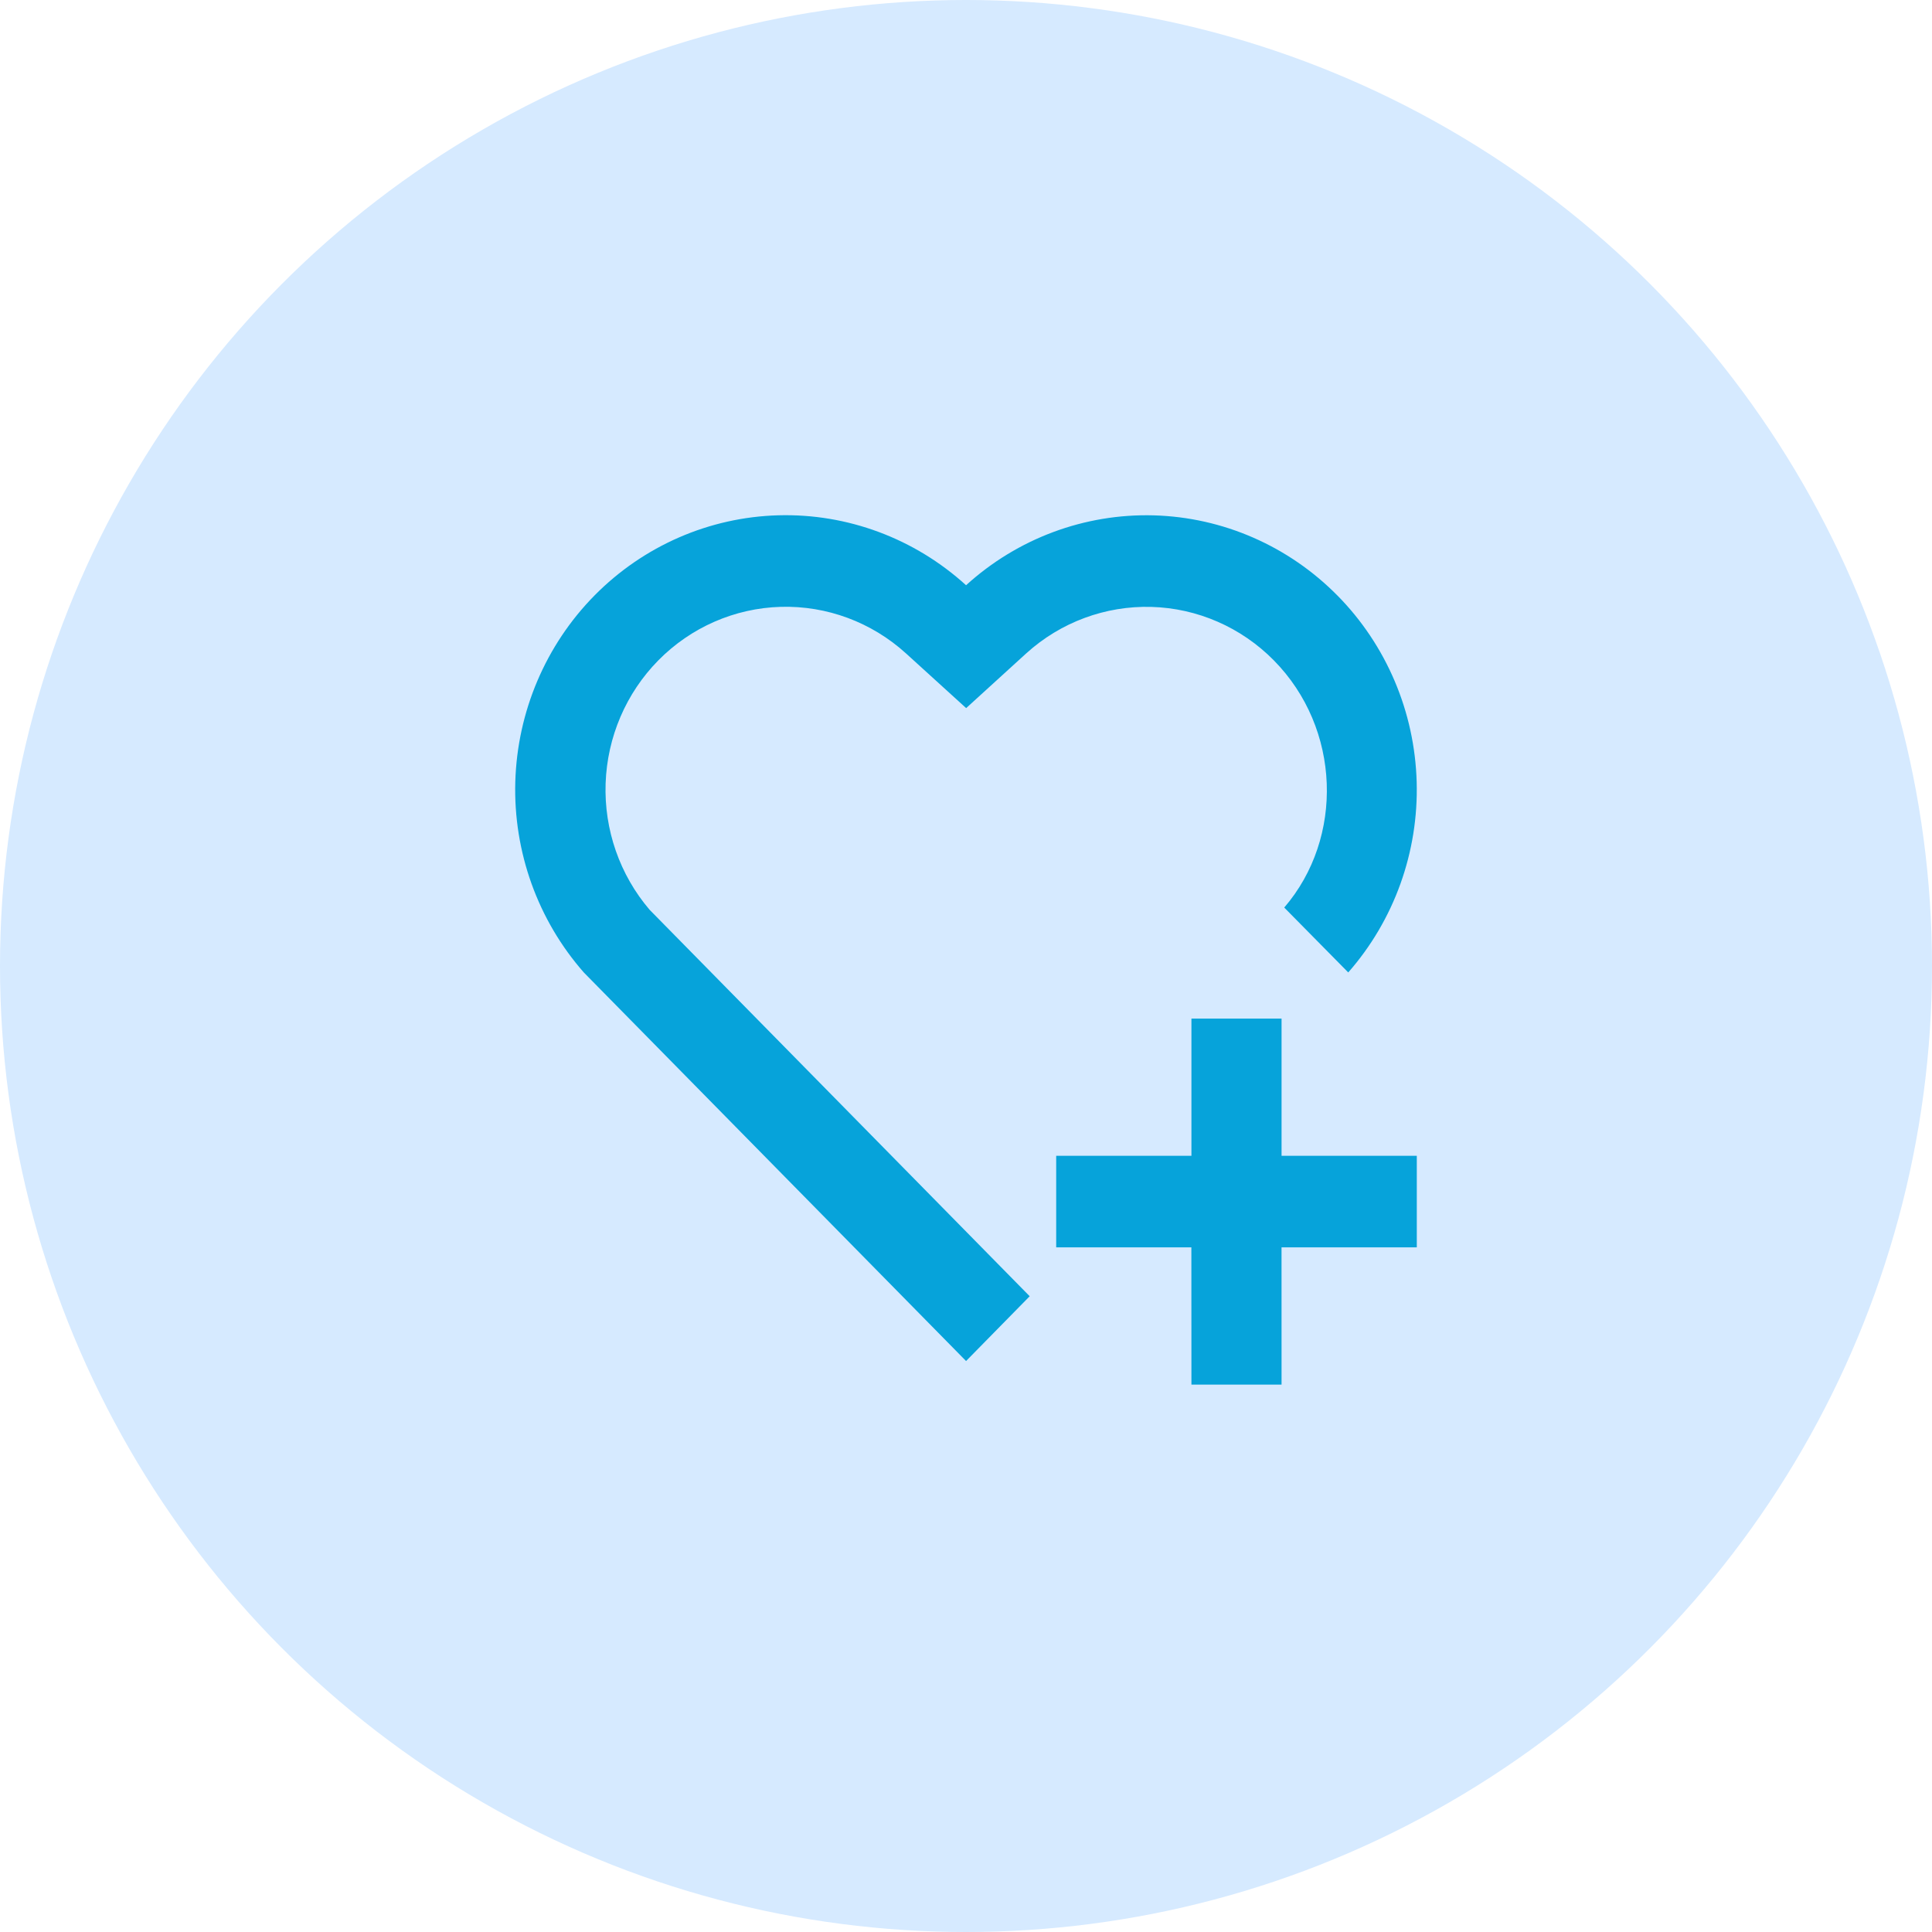 <svg xmlns="http://www.w3.org/2000/svg" width="60" height="60" viewBox="0 0 60 60" fill="none"><circle cx="30" cy="30" r="30" fill="#D6EAFF"></circle><path d="M39.8 31.633V35.895H44V38.737H39.799L39.8 43H37.001L36.999 38.737H32.801V35.895H37.001V31.633H39.8ZM41.54 18.499C43.056 20.038 43.935 22.107 43.996 24.283C44.058 26.458 43.297 28.576 41.871 30.2L39.883 28.185C41.746 26.02 41.648 22.624 39.558 20.506C38.547 19.482 37.187 18.888 35.758 18.848C34.33 18.808 32.94 19.323 31.873 20.289L30.005 21.991L28.135 20.291C27.068 19.322 25.677 18.806 24.247 18.846C22.816 18.887 21.456 19.482 20.444 20.509C19.442 21.526 18.858 22.891 18.808 24.328C18.758 25.766 19.247 27.169 20.175 28.255L31.978 40.256L30.002 42.268L18.132 30.202C16.703 28.576 15.941 26.457 16.003 24.279C16.066 22.101 16.947 20.03 18.465 18.491C19.985 16.952 22.026 16.062 24.172 16.003C26.317 15.944 28.403 16.721 30.002 18.175C31.601 16.721 33.688 15.945 35.834 16.005C37.98 16.066 40.021 16.958 41.539 18.499H41.54Z" fill="#06A3DA"></path></svg>